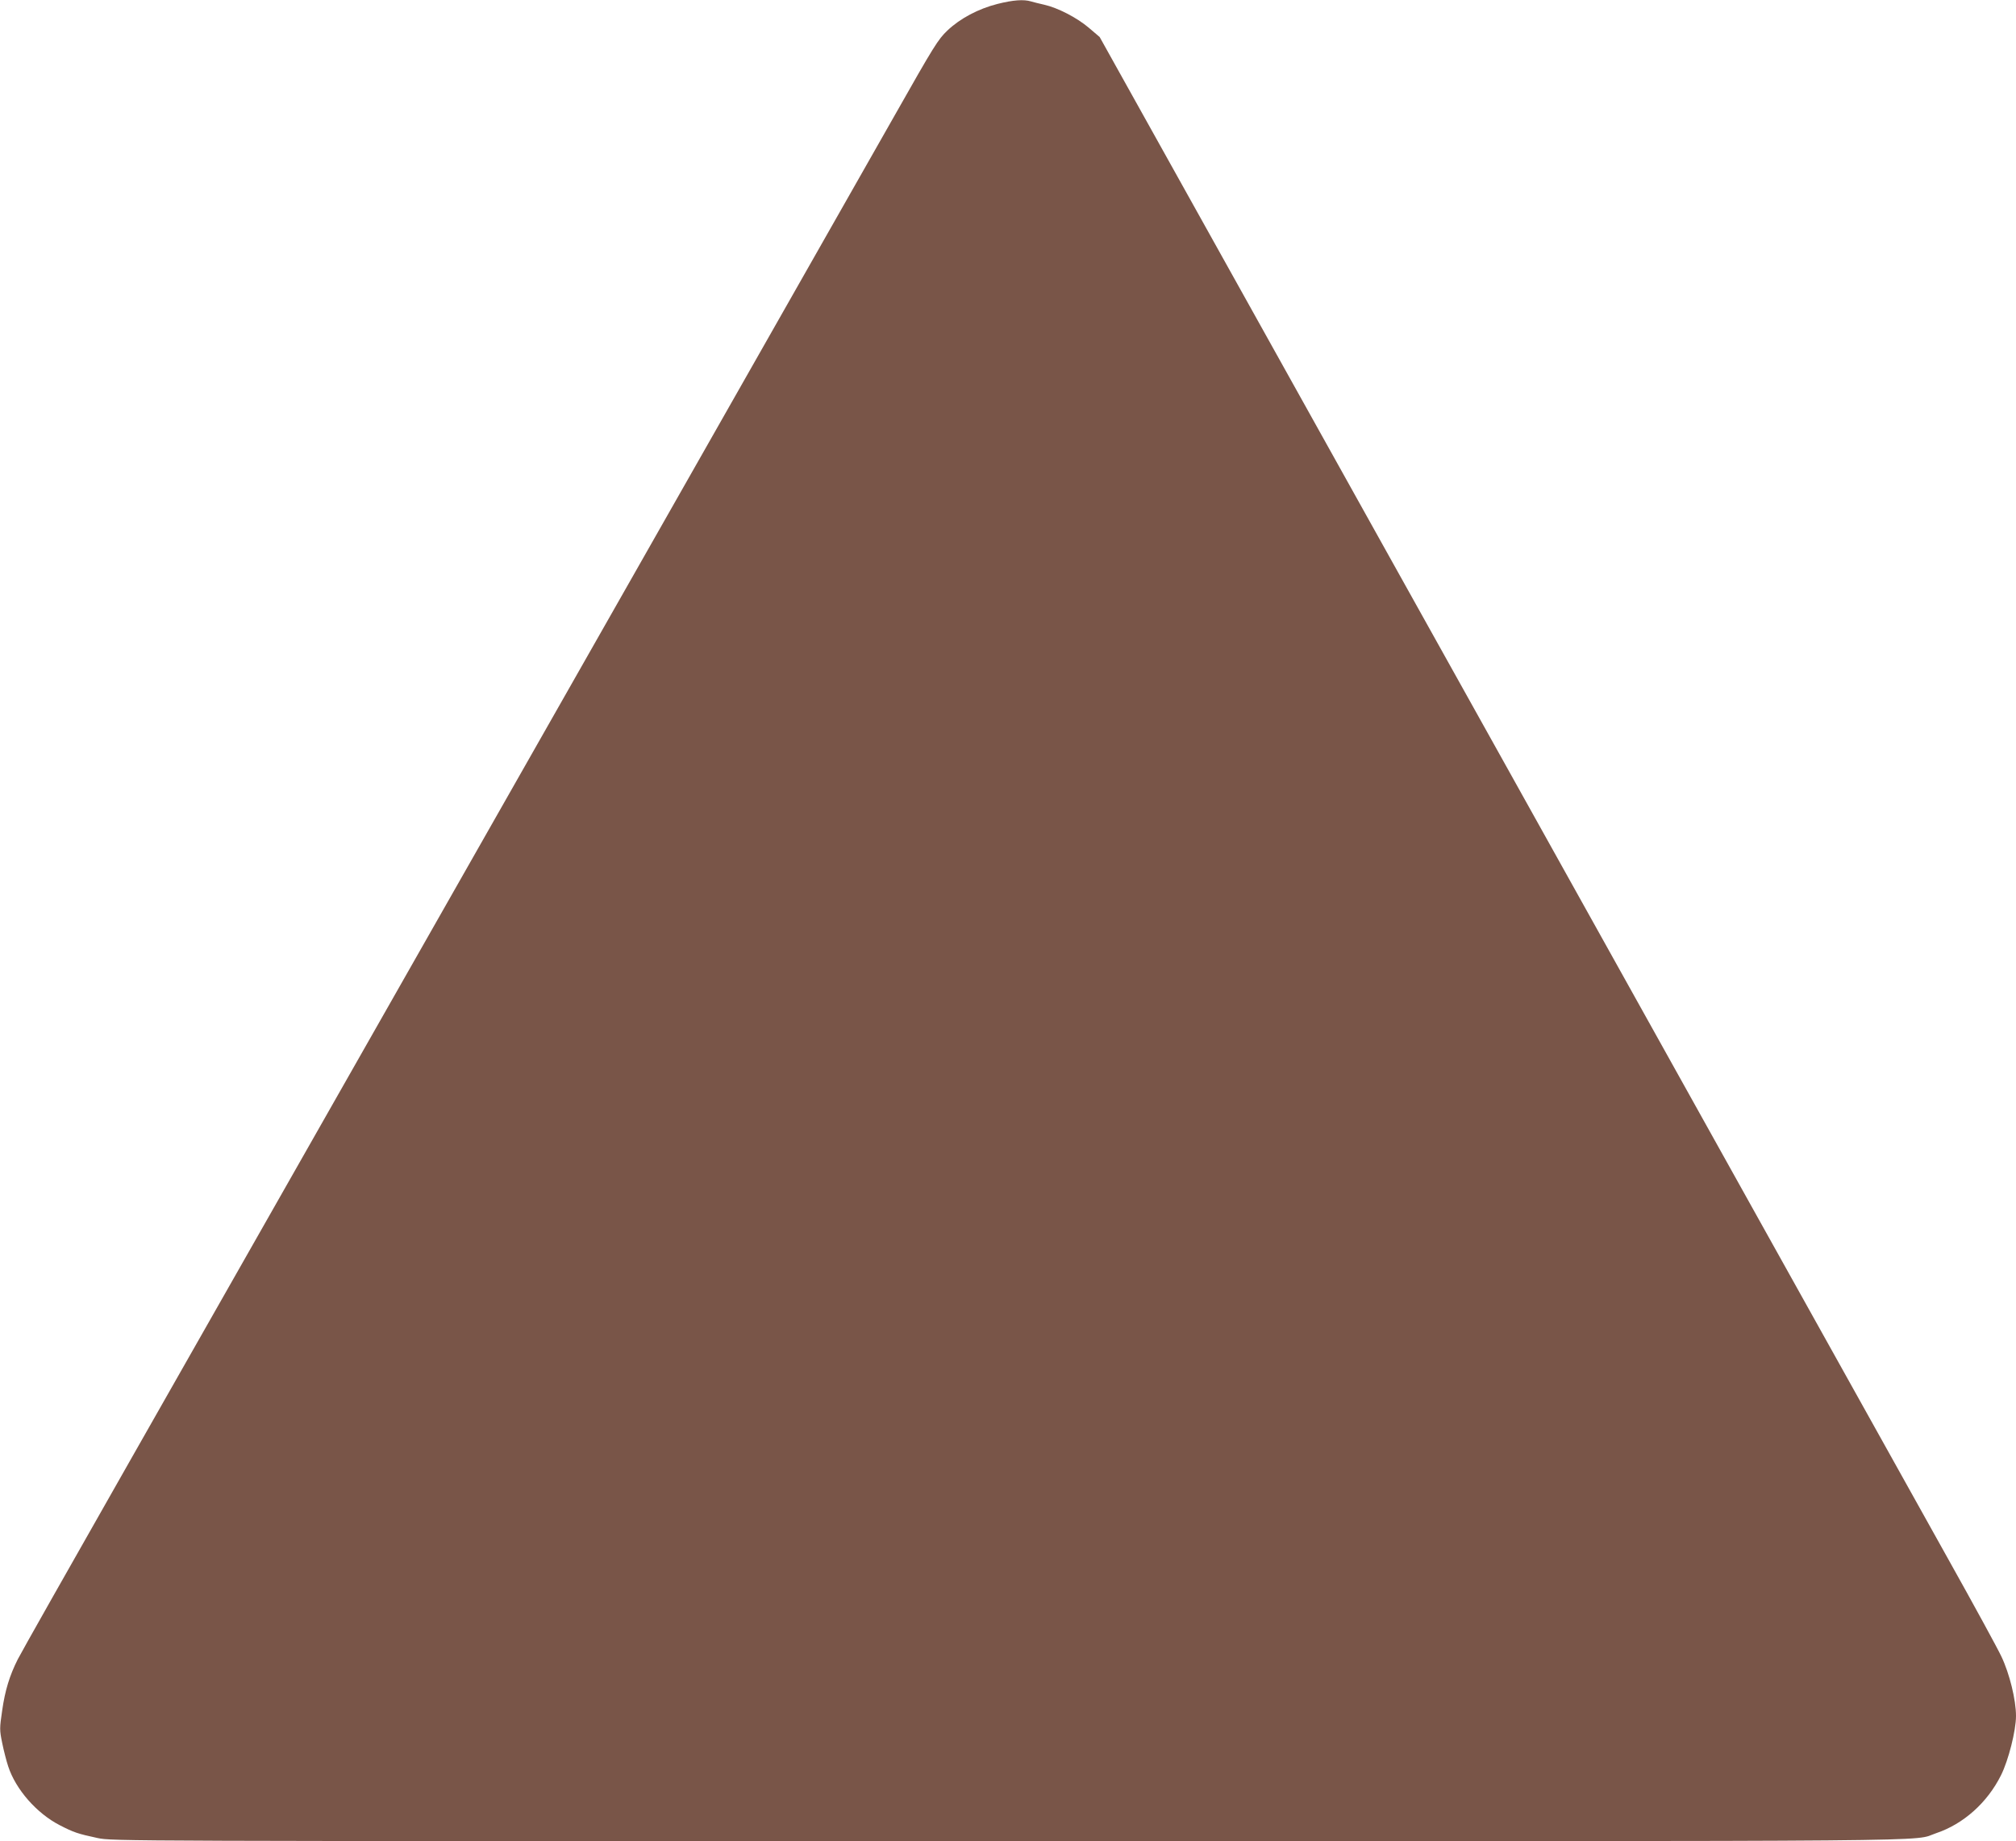 <?xml version="1.0" standalone="no"?>
<!DOCTYPE svg PUBLIC "-//W3C//DTD SVG 20010904//EN"
 "http://www.w3.org/TR/2001/REC-SVG-20010904/DTD/svg10.dtd">
<svg version="1.0" xmlns="http://www.w3.org/2000/svg"
 width="1280pt" height="1169pt" viewBox="0 0 1280 1169"
 preserveAspectRatio="xMidYMid meet">
<g transform="translate(0,1169) scale(0.1,-0.1)"
fill="#795548" stroke="none">
<path d="M6333 11665 c-122 -31 -237 -92 -318 -169 -59 -56 -85 -98 -333 -536
-148 -261 -896 -1577 -1662 -2925 -766 -1347 -1644 -2891 -1950 -3430 -306
-539 -865 -1522 -1242 -2185 -377 -663 -699 -1232 -715 -1265 -52 -103 -81
-198 -99 -324 -17 -116 -17 -124 0 -208 10 -49 27 -115 38 -148 48 -147 181
-298 326 -373 91 -47 116 -55 241 -82 94 -20 123 -20 5780 -20 6178 0 5730 -4
5895 51 172 58 324 193 411 368 47 94 95 283 95 376 0 102 -41 269 -93 378
-24 51 -174 326 -334 612 -160 286 -717 1285 -1238 2220 -521 935 -1232 2211
-1580 2835 -348 624 -1070 1918 -1603 2875 l-970 1740 -68 58 c-76 65 -199
128 -284 147 -30 7 -68 16 -84 21 -46 14 -114 9 -213 -16z"/>
</g>
</svg>
